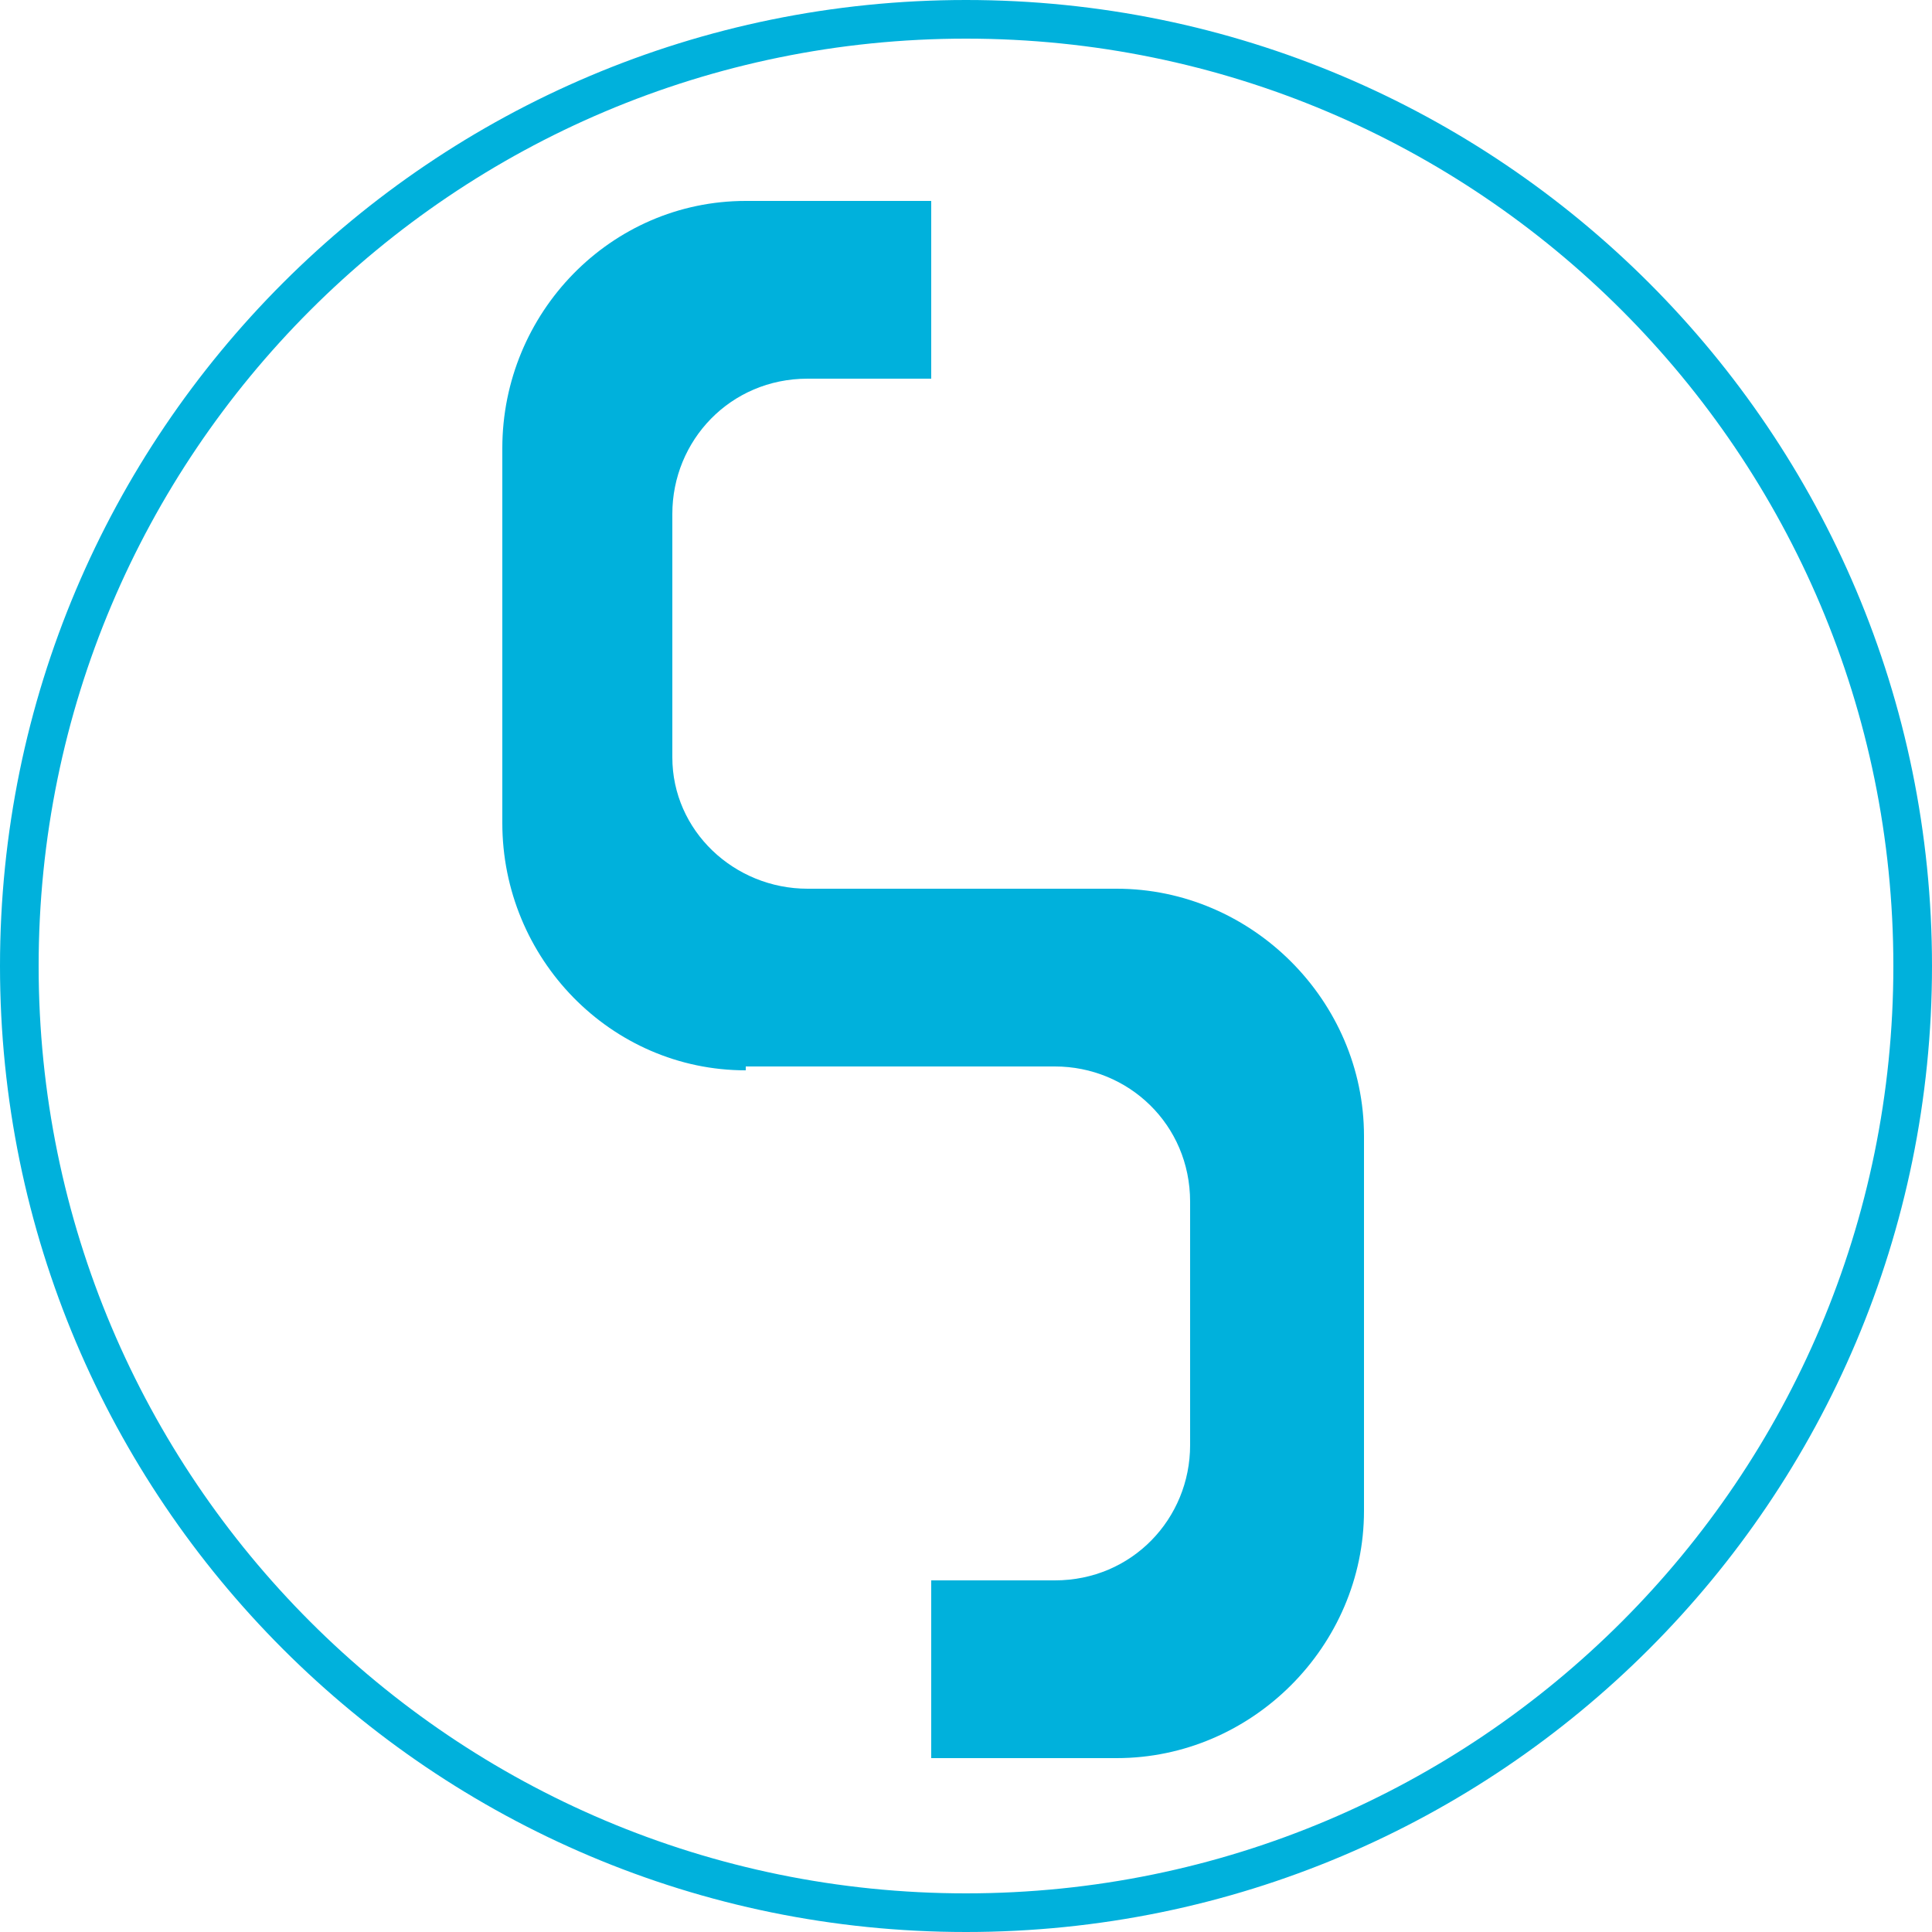 <svg xmlns="http://www.w3.org/2000/svg" width="50" height="50" viewBox="0 0 50 50" fill="none">
    <g clip-path="url(#clip0_16300_530)">
    <path fill-rule="evenodd" clip-rule="evenodd" d="M25 0C11.193 0 0 11.193 0 25C0 38.807 11.193 50 25 50C38.807 50 50 38.807 50 25C50 11.193 38.807 0 25 0ZM1 25C1 38.255 11.745 49 25 49C38.255 49 49 38.255 49 25C49 11.745 38.255 1 25 1C11.745 1 1 11.745 1 25Z" fill="#00B1DC"/>
    <path d="M19.3 27.6H27.3C29.2 27.6 30.8 29.1 30.8 31.1V37.4C30.8 39.3 29.3 40.9 27.3 40.9H24.1V45.5H28.9C32.4 45.5 35.3 42.6 35.3 39.1V29.4C35.3 25.9 32.4 23 28.9 23H20.9C19 23 17.4 21.5 17.4 19.6V13.3C17.4 11.4 18.9 9.8 20.9 9.8H24.1V5.2H19.3C15.8 5.2 13 8.1 13 11.6V21.3C13 24.8 15.8 27.7 19.3 27.7" fill="#00B1DC"/>
    </g>
    <defs>
    <clipPath id="clip0_16300_530">
    <rect width="50" height="50" fill="white"/>
    </clipPath>
    </defs>
    </svg>